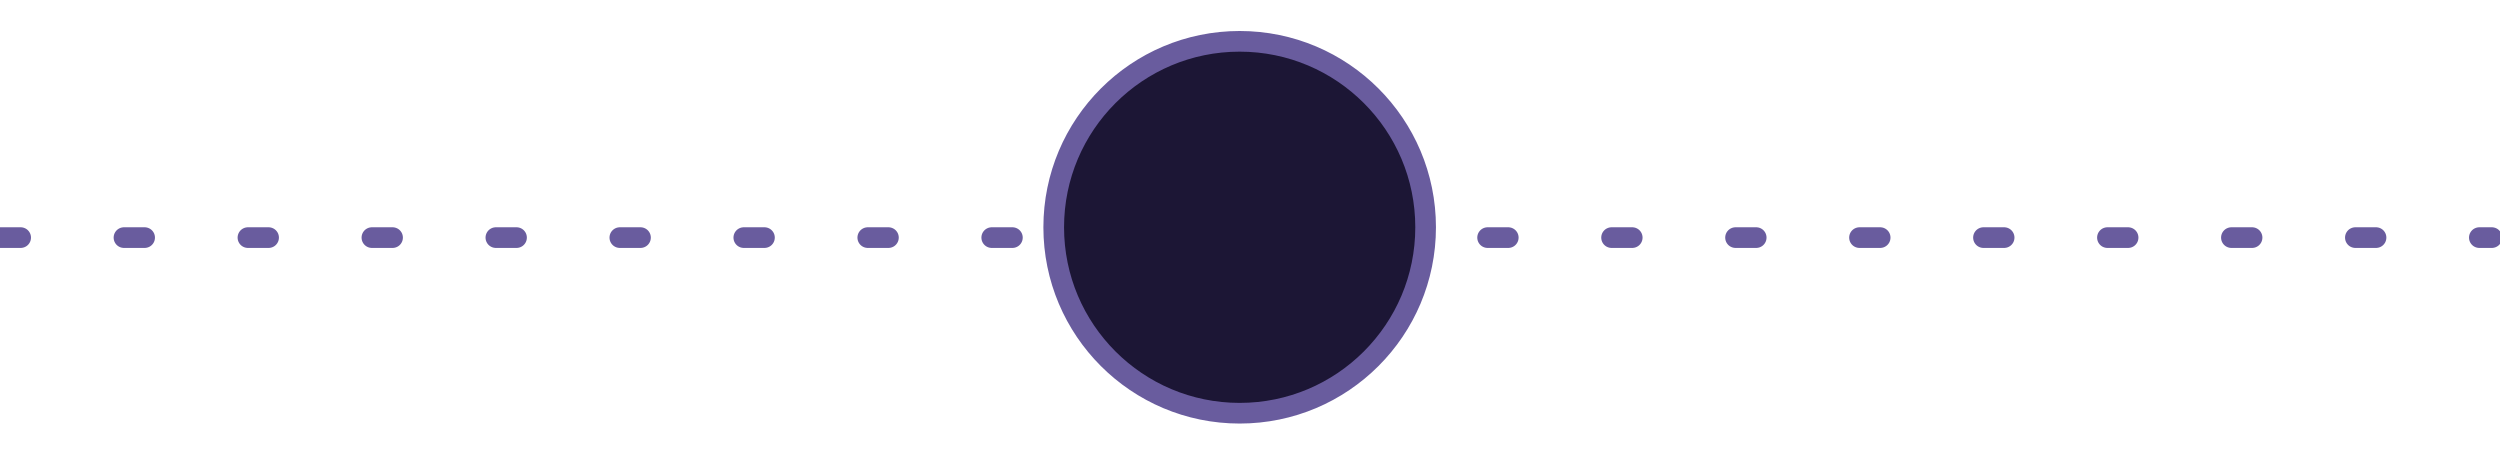 <?xml version="1.0" encoding="UTF-8"?>
<svg width="121px" height="22px" viewBox="0 0 121 18" version="1.1" xmlns="http://www.w3.org/2000/svg" xmlns:xlink="http://www.w3.org/1999/xlink">
    <!-- Generator: Sketch 53 (72520) - https://sketchapp.com -->
    <title>divider</title>
    <desc>Created with Sketch.</desc>
    <g id="divider" stroke="none" stroke-width="1" fill="none" fill-rule="evenodd" stroke-linecap="round" stroke-linejoin="round">
        <g id="Group-24" stroke="#695C9E">
            <path d="M0,9.5 L120.604,9.5" id="Path-2" stroke-dasharray="1,5"></path>
            <g id="circle" transform="translate(51, 0)" fill="#1C1635">
                <circle id="Oval-Copy" cx="9" cy="9" r="9"></circle>
            </g>
        </g>
    </g>
</svg>
